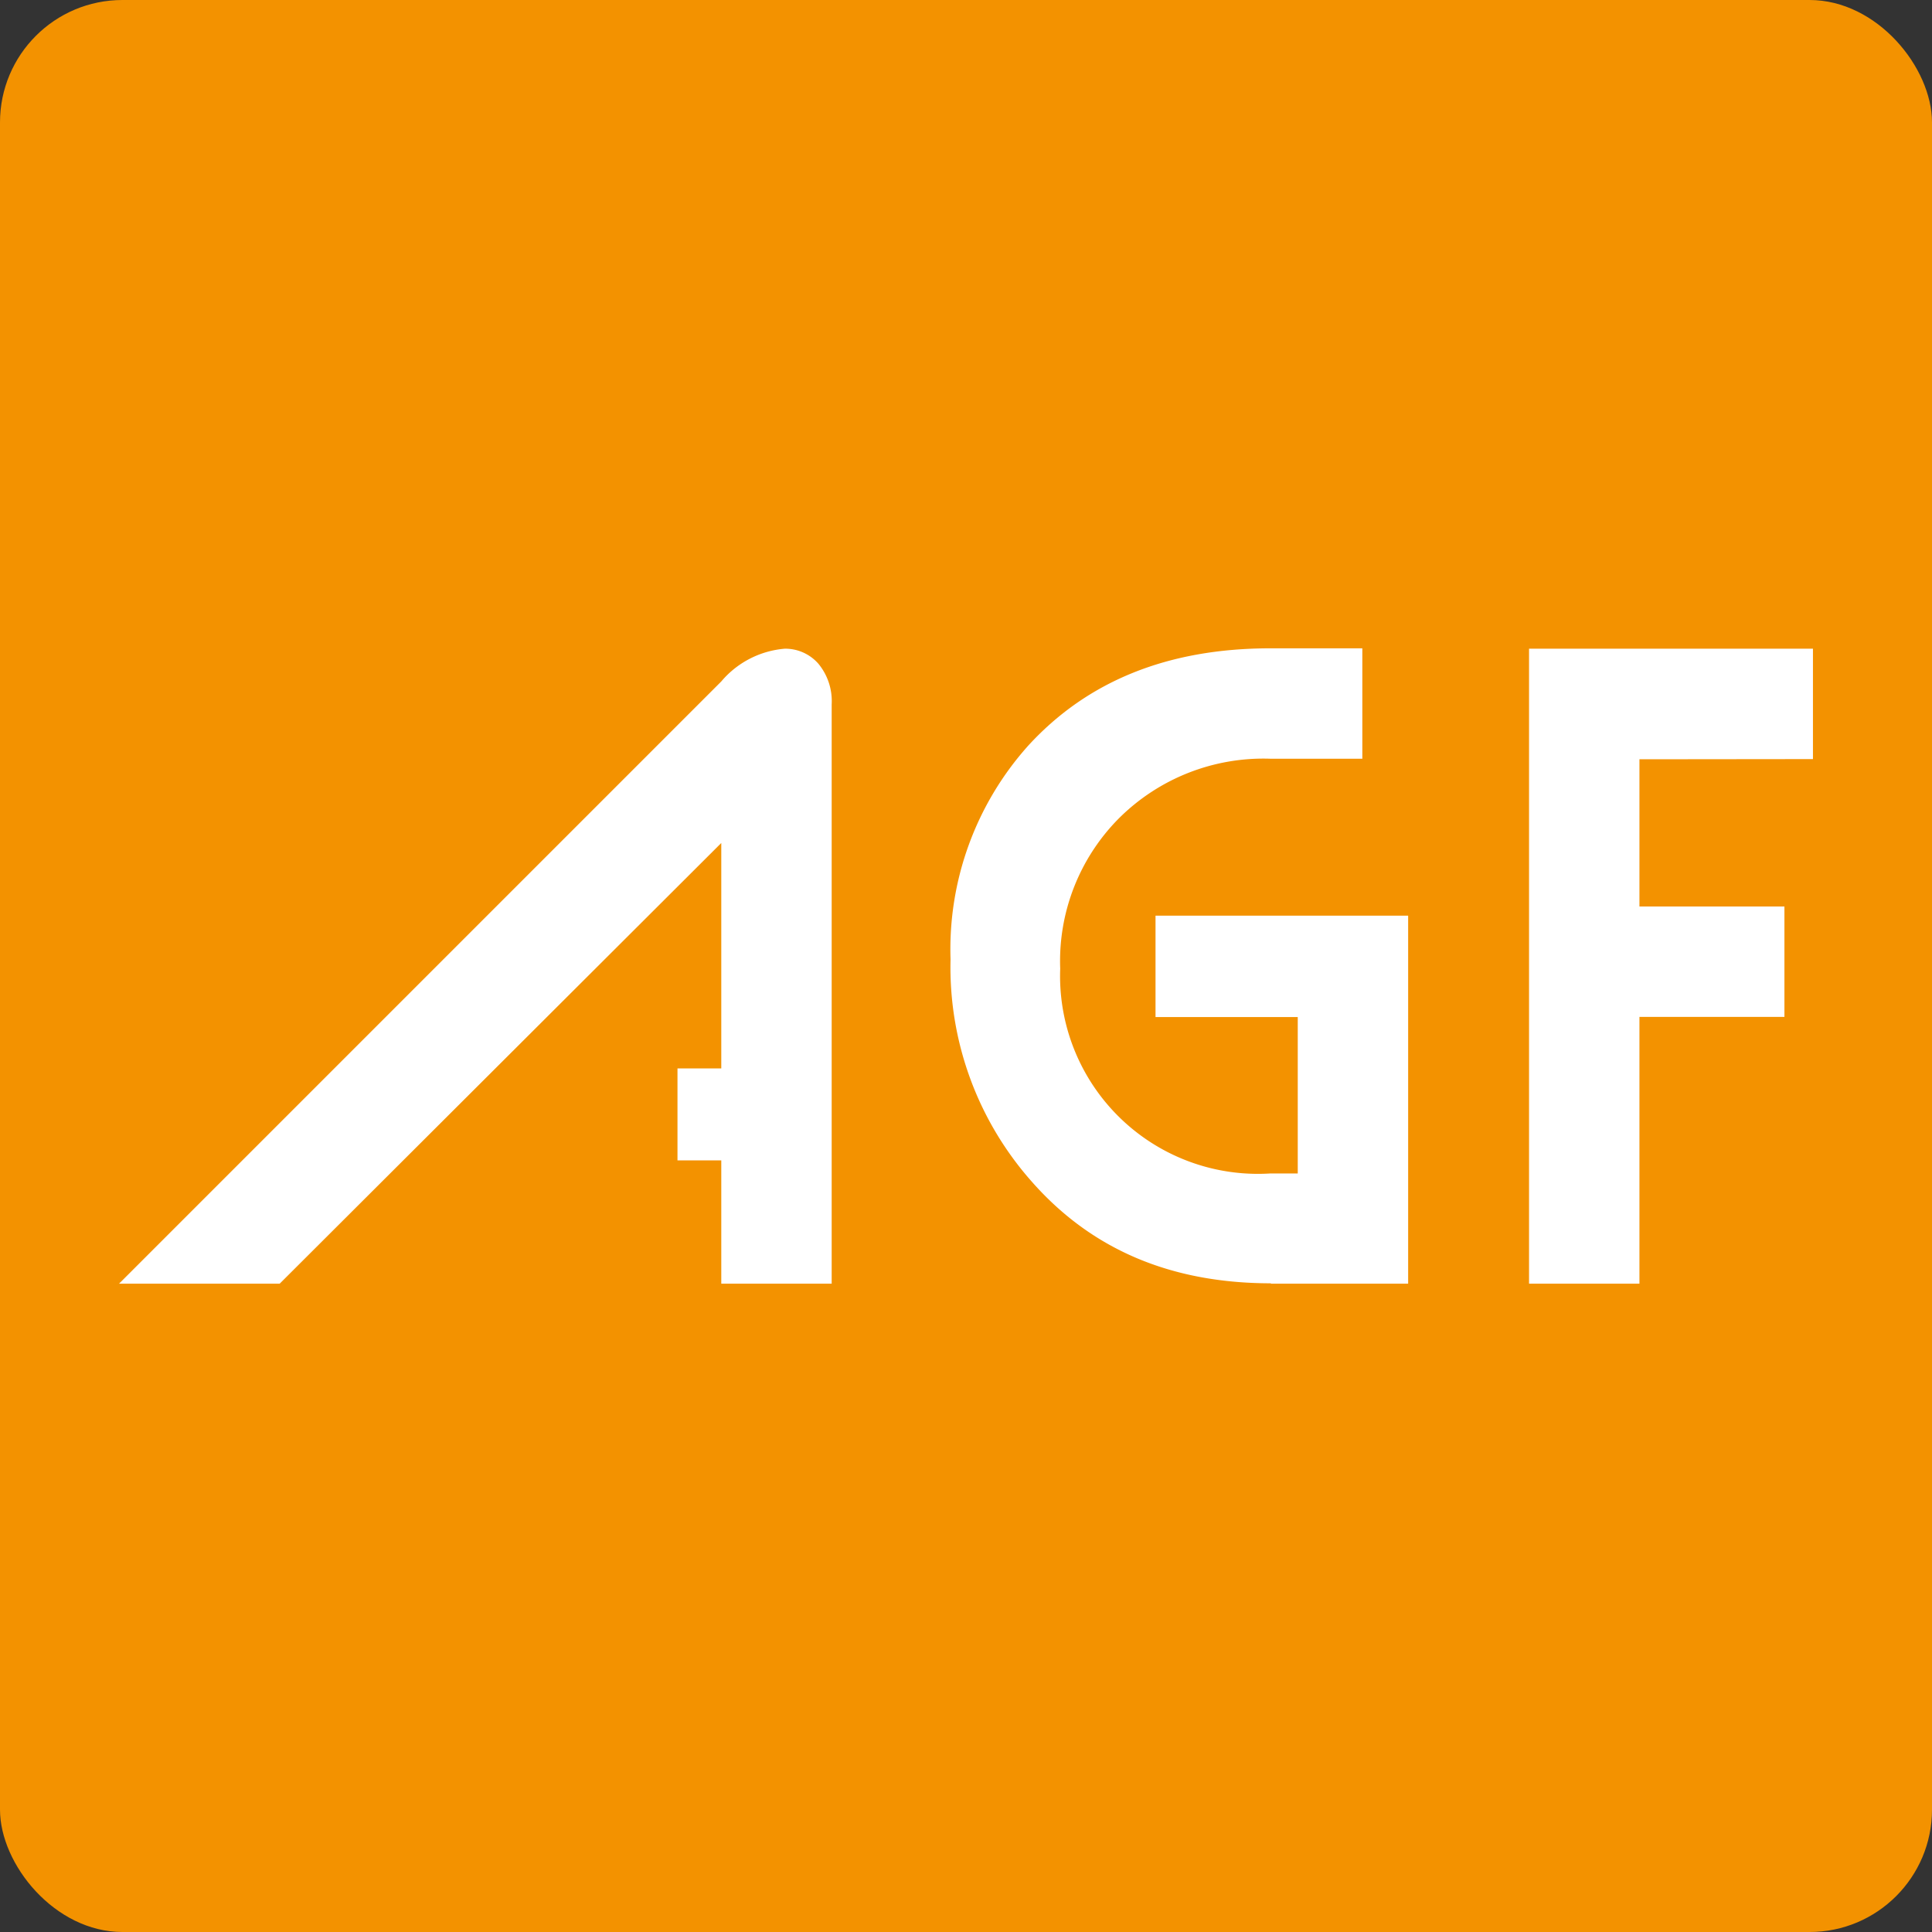 <?xml version="1.0" encoding="UTF-8" standalone="no"?>
<svg
   xmlns:dc="http://purl.org/dc/elements/1.1/"
   xmlns:cc="http://creativecommons.org/ns#"
   xmlns:rdf="http://www.w3.org/1999/02/22-rdf-syntax-ns#"
   xmlns:svg="http://www.w3.org/2000/svg"
   xmlns="http://www.w3.org/2000/svg"
   xmlns:sodipodi="http://sodipodi.sourceforge.net/DTD/sodipodi-0.dtd"
   xmlns:inkscape="http://www.inkscape.org/namespaces/inkscape"
   id="Ebene_1"
   data-name="Ebene 1"
   viewBox="0 0 105 105"
   version="1.1"
   sodipodi:docname="AGF.svg"
   width="105"
   height="105"
   inkscape:version="0.92.0 r15299">
  <rect x="0" y="0" width="105" height="105" fill="#333333" stroke="none"/>
  <sodipodi:namedview
     pagecolor="#ffffff"
     bordercolor="#666666"
     borderopacity="1"
     objecttolerance="10"
     gridtolerance="10"
     guidetolerance="10"
     inkscape:pageopacity="0"
     inkscape:pageshadow="2"
     inkscape:window-width="1920"
     inkscape:window-height="1031"
     id="namedview23"
     showgrid="false"
     fit-margin-top="0"
     fit-margin-left="0"
     fit-margin-right="0"
     fit-margin-bottom="0"
     inkscape:zoom="4.2083745"
     inkscape:cx="69.882939"
     inkscape:cy="36.032263"
     inkscape:window-x="-8"
     inkscape:window-y="-8"
     inkscape:window-maximized="1"
     inkscape:current-layer="Ebene_1" />
  <defs
     id="defs4">
    <style
       id="style2">.cls-1{fill:#f39200;}.cls-2{fill:#fff;}.cls-3{fill:none;stroke:#72787a;}.cls-4{fill:#72787a;}</style>
  </defs>
  <title
     id="title6">AGF Logo</title>
  <rect
     style="opacity:1;fill:#f39200;fill-opacity:1;fill-rule:nonzero;stroke:none;stroke-width:0.9;stroke-linecap:round;stroke-linejoin:round;stroke-miterlimit:4;stroke-dasharray:none;stroke-dashoffset:0;stroke-opacity:1"
     id="rect4512"
     width="105"
     height="105"
     x="0"
     y="0"
     rx="6.653"
     ry="6.653" />
  <path
     class="cls-2"
     d="m 98.53,41.255 v -6 H 83.1 v 34.51 h 6 v -14.5 h 7.88 v -6 H 89.1 v -8 z m -29.47,28.51 h 7.47 v -20 H 62.8 v 5.51 h 7.73 v 8.5 h -1.49 a 10.75,10.75 0 0 1 -11.42,-11.13 11,11 0 0 1 3.21,-8.19 11.12,11.12 0 0 1 8.21,-3.22 h 5 v -6 h -5 c -5.57,0 -9.94,1.78 -13.15,5.28 a 16.58,16.58 0 0 0 -4.23,11.62 17.56,17.56 0 0 0 4.42,12.09 c 3.26,3.7 7.58,5.52 13,5.52 z m -29.86,0 h 6 v -31.49 a 3.19,3.19 0 0 0 -0.72,-2.2 2.39,2.39 0 0 0 -1.82,-0.82 5.06,5.06 0 0 0 -3.46,1.78 L 6.47,69.765 h 8.73 l 24,-23.95 v 12.25 h -2.38 v 5 h 2.38 z"
     id="path20"
     inkscape:connector-curvature="0"
     style="fill:#ffffff" />
</svg>

